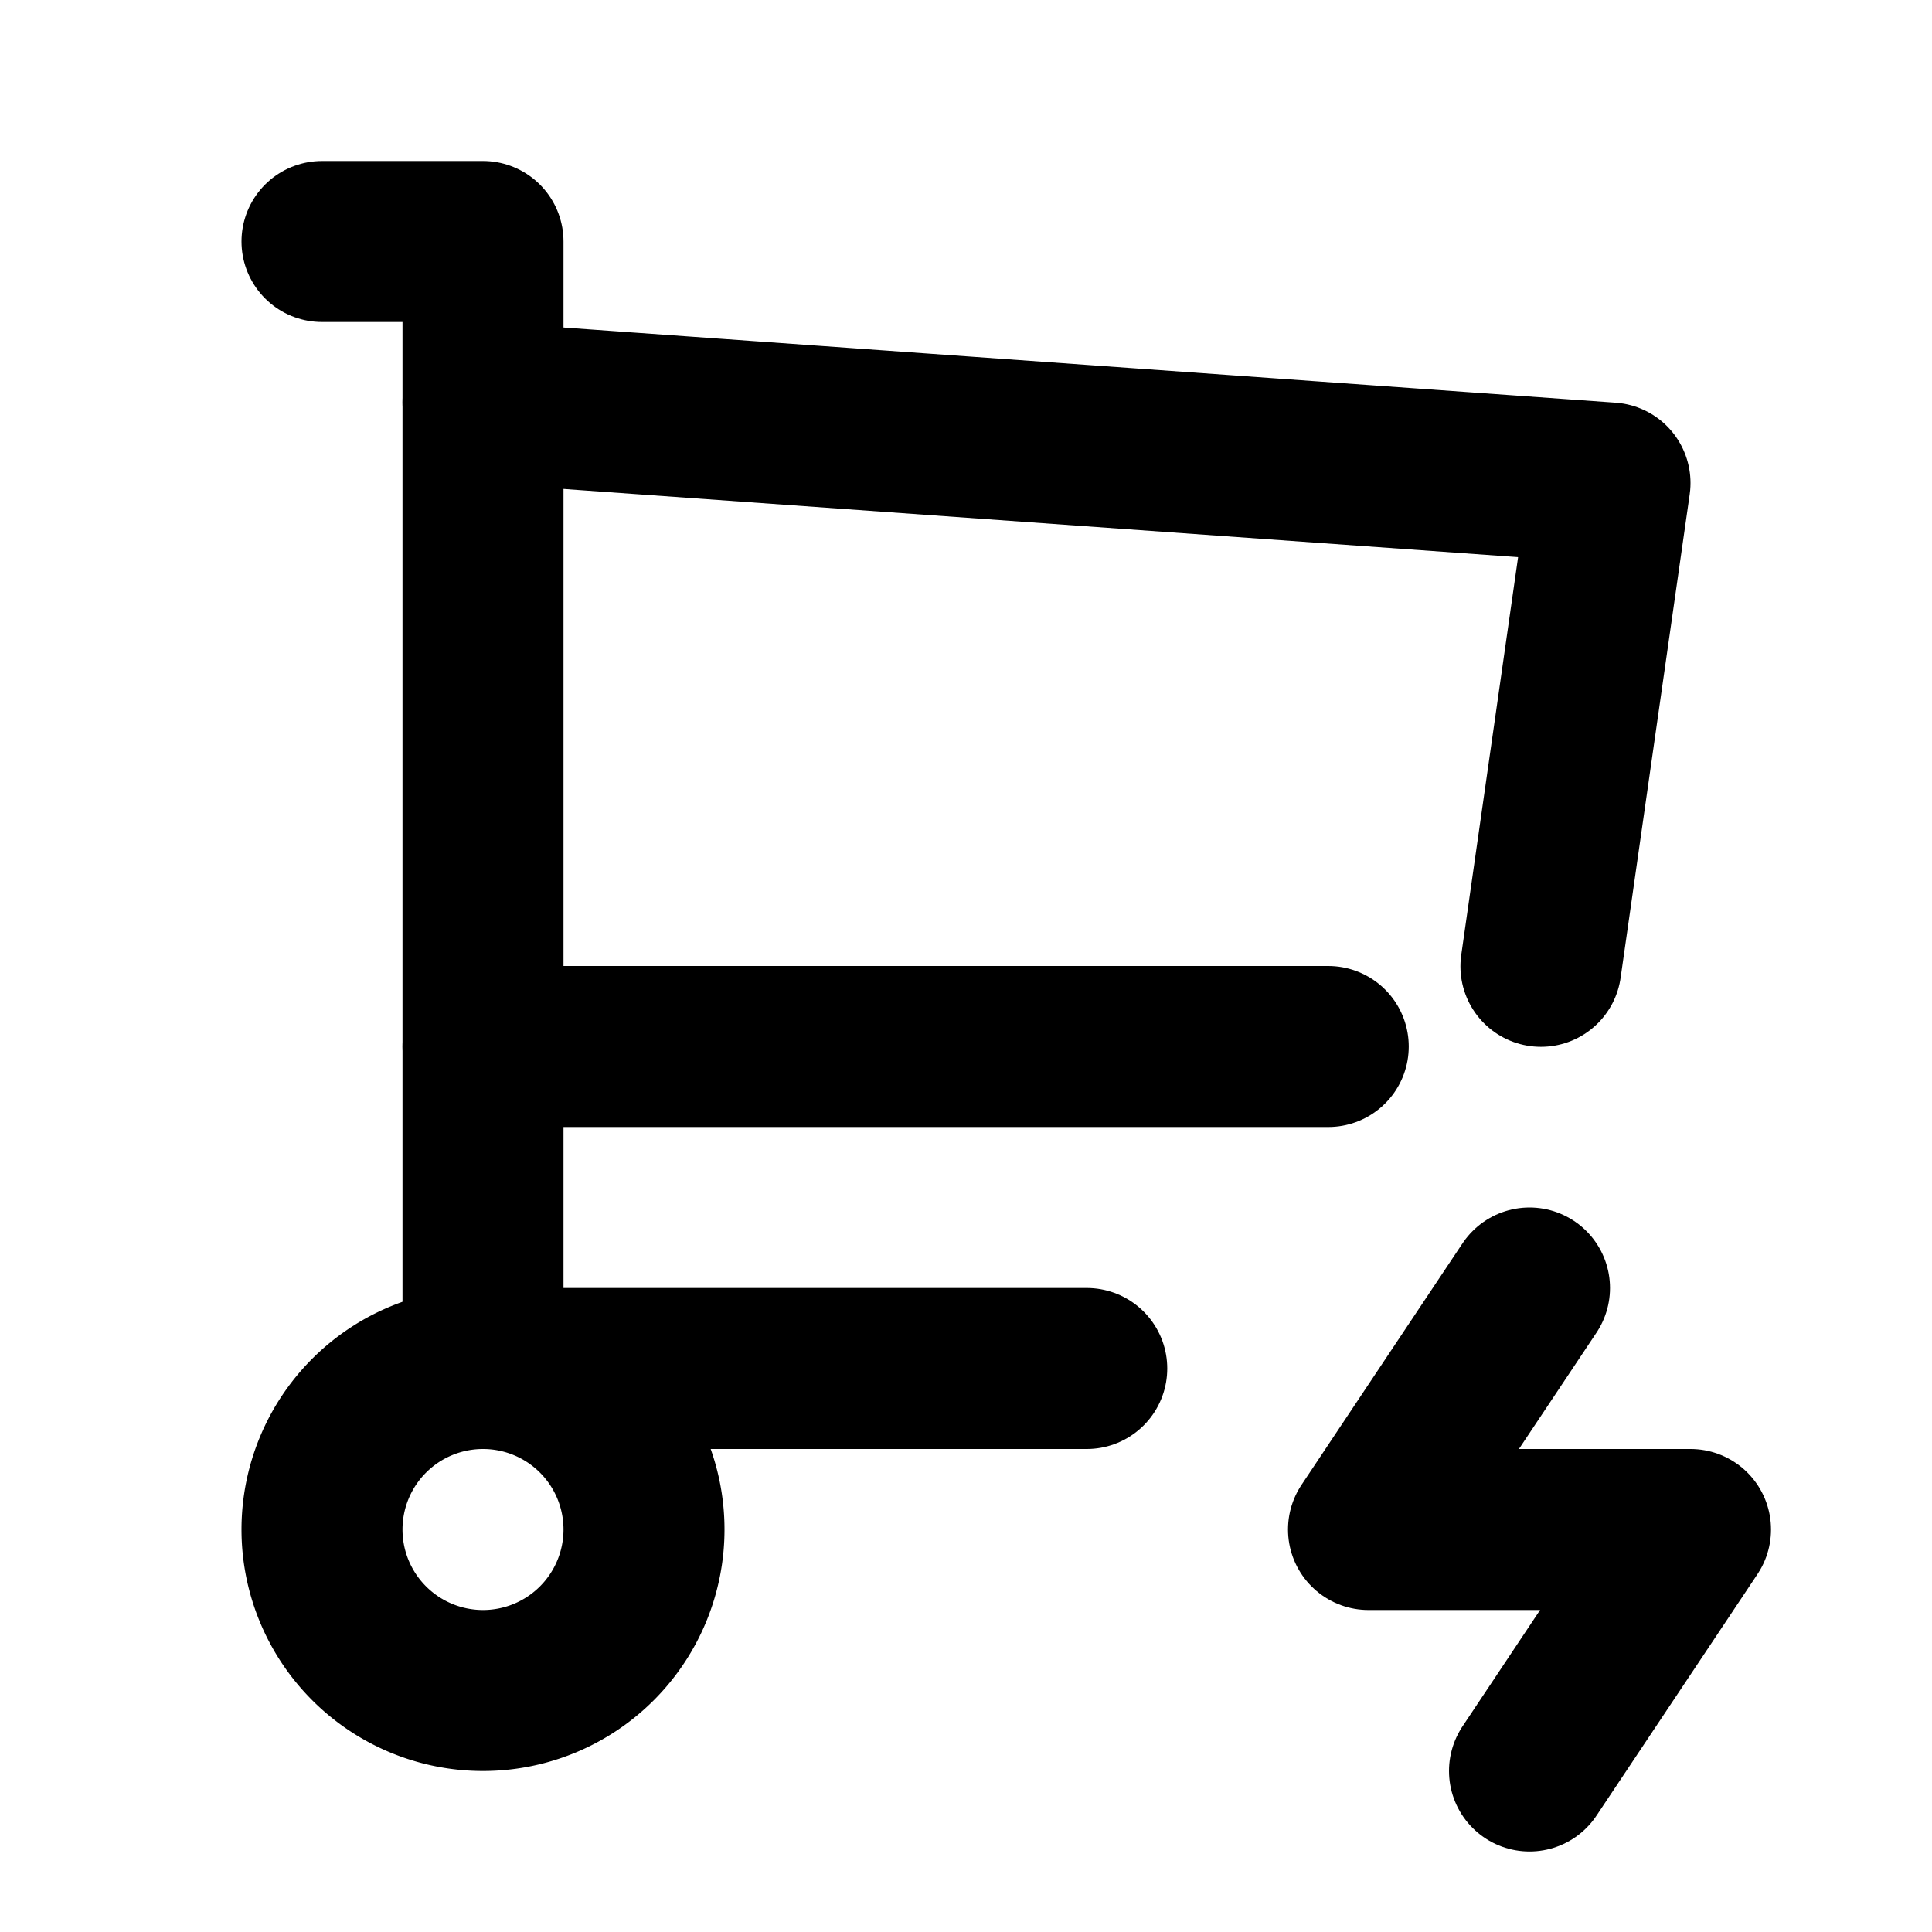 <svg xmlns="http://www.w3.org/2000/svg" class="icon icon-tabler icon-tabler-shopping-cart-bolt" width="24" height="24" viewBox="0 0 24 24" stroke-width="2" stroke="currentColor" fill="none" stroke-linecap="round" stroke-linejoin="round">
  <path stroke="none" d="M0 0h24v24H0z" fill="none"/>
  <path d="M4 19a2 2 0 1 0 4 0a2 2 0 0 0 -4 0" />
  <path d="M13.5 17h-7.5v-14h-2" />
  <path d="M6 5l14 1l-.858 6.004m-2.642 .996h-10.5" />
  <path d="M19 16l-2 3h4l-2 3" />
</svg>


